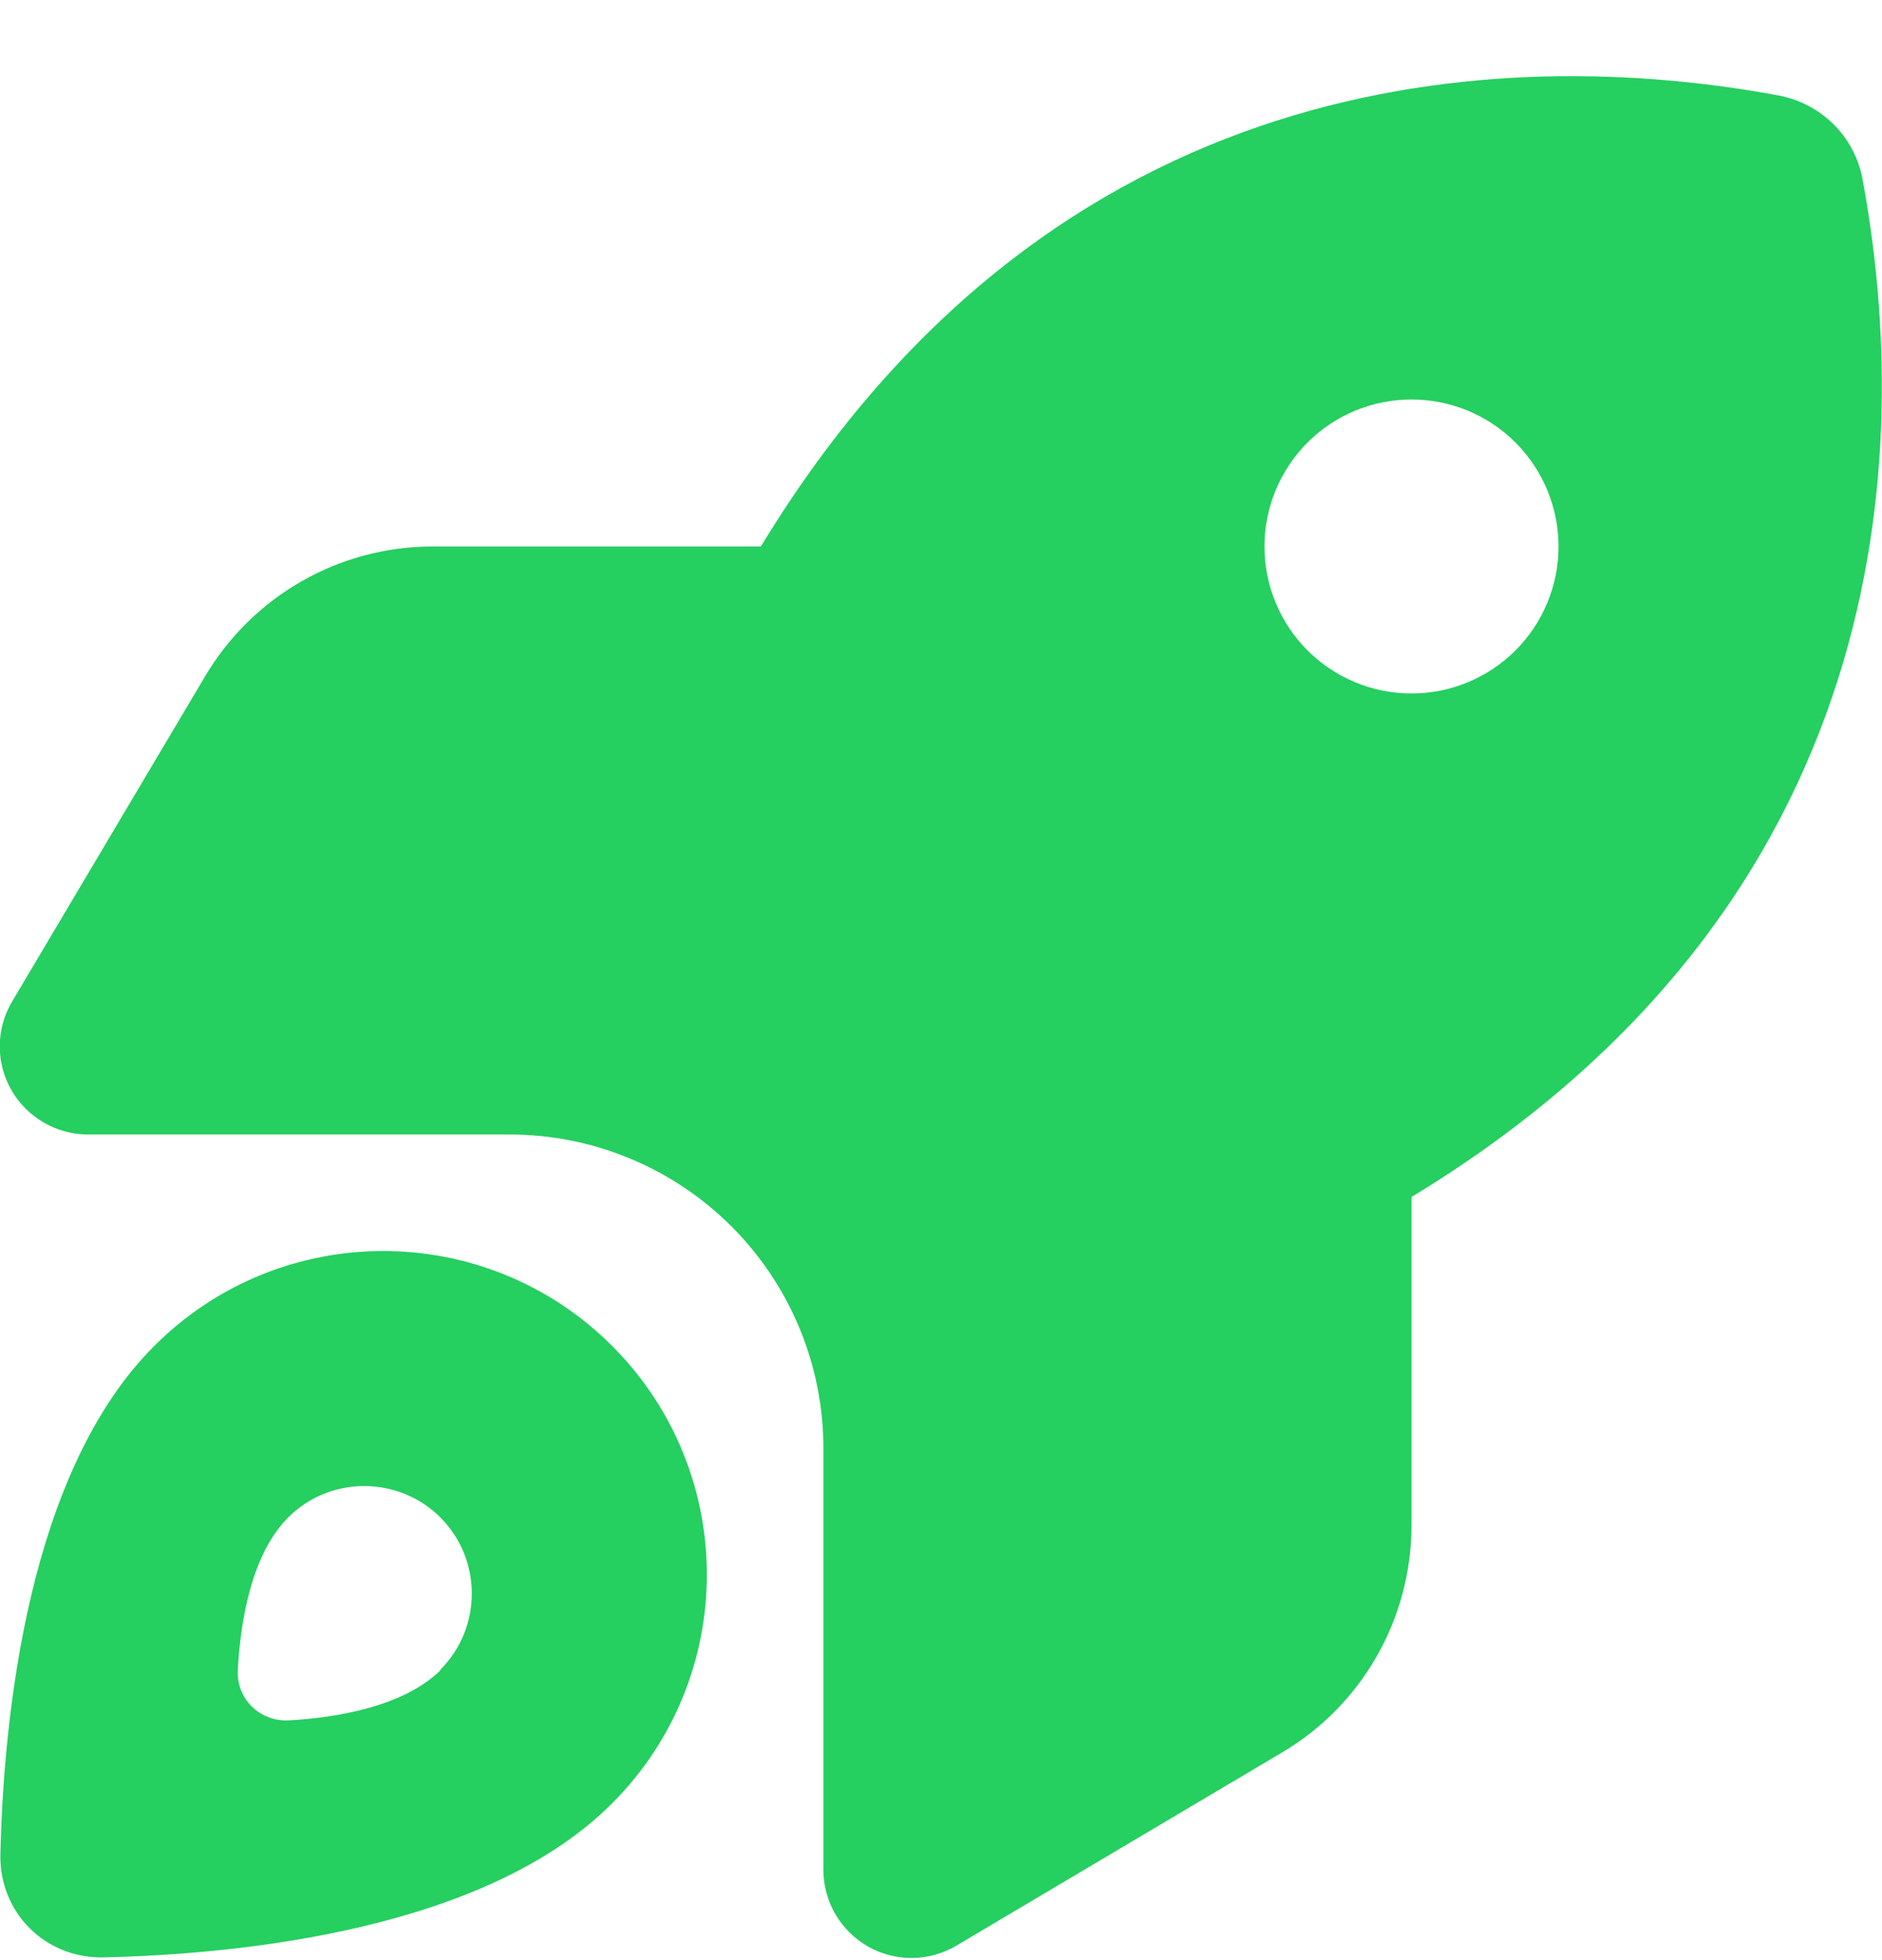 <svg width="24" height="25" viewBox="0 0 24 25" fill="none" xmlns="http://www.w3.org/2000/svg">
<path d="M5.522 6.97H9.703C13.448 0.796 19.195 0.571 22.683 1.218C23.227 1.321 23.653 1.743 23.752 2.287C24.398 5.775 24.174 11.521 18 15.267V19.453C18 20.643 17.372 21.75 16.345 22.354L12.197 24.815C11.85 25.021 11.419 25.026 11.067 24.825C10.716 24.623 10.5 24.253 10.5 23.845V18.468C10.5 17.409 10.078 16.392 9.328 15.642C8.578 14.892 7.561 14.47 6.502 14.47H1.125C0.722 14.47 0.347 14.254 0.145 13.903C-0.056 13.551 -0.052 13.12 0.155 12.773L2.616 8.625C3.225 7.598 4.327 6.97 5.517 6.97H5.522ZM19.875 6.97C19.875 6.473 19.677 5.996 19.326 5.644C18.974 5.292 18.497 5.095 18 5.095C17.503 5.095 17.026 5.292 16.674 5.644C16.323 5.996 16.125 6.473 16.125 6.97C16.125 7.467 16.323 7.944 16.674 8.296C17.026 8.647 17.503 8.845 18 8.845C18.497 8.845 18.974 8.647 19.326 8.296C19.677 7.944 19.875 7.467 19.875 6.97ZM7.805 23.001C6.202 24.609 3.094 24.923 1.327 24.965C0.577 24.984 -0.014 24.393 0.005 23.643C0.047 21.876 0.361 18.768 1.969 17.165C3.581 15.553 6.192 15.553 7.805 17.165C9.417 18.778 9.417 21.389 7.805 23.001ZM5.616 21.295C6.15 20.761 6.15 19.889 5.616 19.354C5.081 18.82 4.209 18.82 3.675 19.354C3.202 19.828 3.066 20.69 3.033 21.29C3.009 21.665 3.309 21.96 3.684 21.942C4.284 21.909 5.147 21.768 5.62 21.3L5.616 21.295Z" fill="#25CF60"/>
</svg>
